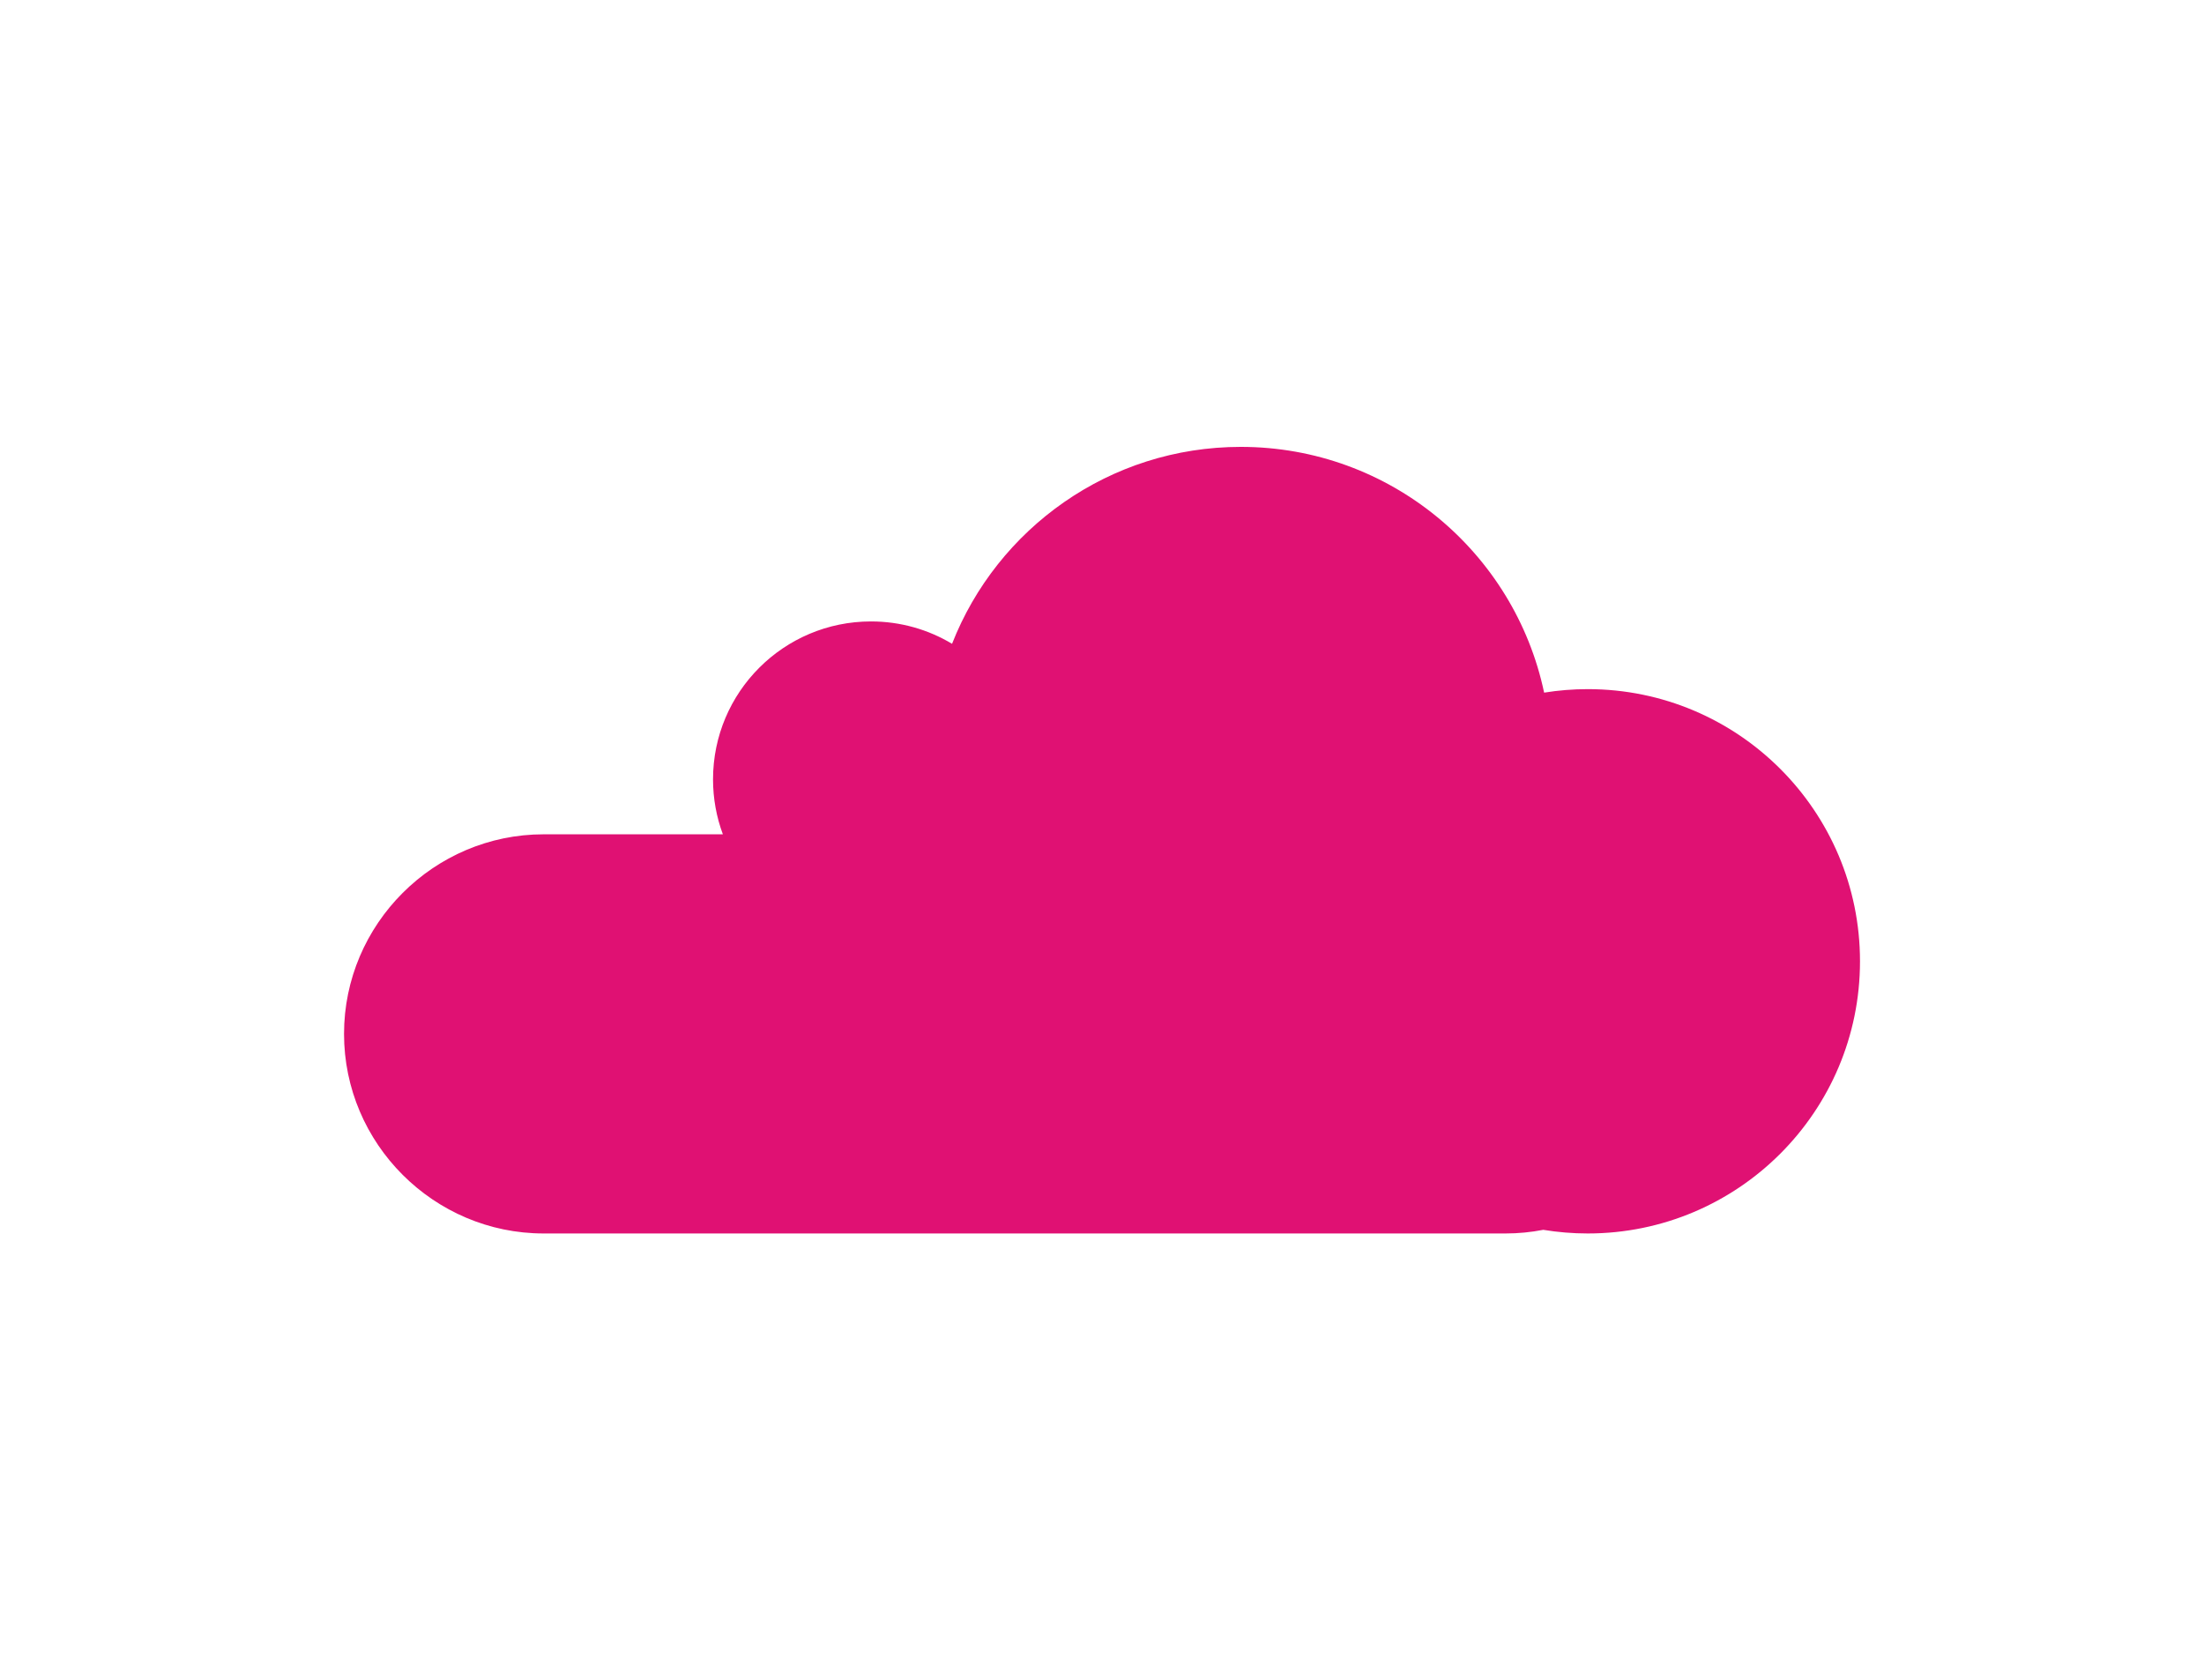 <?xml version="1.0" encoding="utf-8"?>
<!-- Generator: Adobe Illustrator 16.0.0, SVG Export Plug-In . SVG Version: 6.00 Build 0)  -->
<!DOCTYPE svg PUBLIC "-//W3C//DTD SVG 1.1//EN" "http://www.w3.org/Graphics/SVG/1.1/DTD/svg11.dtd">
<svg version="1.1" xmlns="http://www.w3.org/2000/svg" xmlns:xlink="http://www.w3.org/1999/xlink" x="0px" y="0px"
	 width="192.792px" height="147.015px" viewBox="0 0 192.792 147.015" enable-background="new 0 0 192.792 147.015"
	 xml:space="preserve">
<symbol  id="New_Symbol" viewBox="-191.247 -31.876 573.741 63.753">
	<g>
		<polygon fill="#2F317C" points="-159.373,31.874 -191.247,-0.001 -159.373,0 		"/>
		<polygon fill="#00A4C4" points="-159.373,-31.876 -127.498,-0.001 -159.373,0 		"/>
		<polygon fill="#36AE4A" points="-159.373,0 -191.247,-0.001 -159.373,-31.876 		"/>
		<polygon fill="#F3CD13" points="-127.498,-0.001 -159.373,31.874 -159.373,0 		"/>
	</g>
	<g>
		<polygon fill="#F3CD13" points="-95.623,31.874 -127.498,-0.001 -95.623,0 		"/>
		<polygon fill="#36AE4A" points="-95.623,-31.876 -63.749,-0.001 -95.623,0 		"/>
		<polygon fill="#2F317C" points="-95.623,0 -127.498,-0.001 -95.623,-31.876 		"/>
		<polygon fill="#00A4C4" points="-63.749,-0.001 -95.623,31.874 -95.623,0 		"/>
	</g>
	<g>
		<polygon fill="#2F317C" points="95.624,31.875 63.749,0 95.624,0.001 		"/>
		<polygon fill="#00A4C4" points="95.624,-31.875 127.498,0 95.624,0.001 		"/>
		<polygon fill="#36AE4A" points="95.624,0.001 63.749,0 95.624,-31.875 		"/>
		<polygon fill="#F3CD13" points="127.498,0 95.624,31.875 95.624,0.001 		"/>
	</g>
	<g>
		<polygon fill="#2F317C" points="350.62,31.877 318.745,0.002 350.62,0.003 		"/>
		<polygon fill="#00A4C4" points="350.62,-31.873 382.494,0.002 350.62,0.003 		"/>
		<polygon fill="#36AE4A" points="350.62,0.003 318.745,0.002 350.62,-31.873 		"/>
		<polygon fill="#F3CD13" points="382.494,0.002 350.62,31.877 350.62,0.003 		"/>
	</g>
	<g>
		<polygon fill="#00A4C4" points="-31.874,31.874 -63.749,-0.001 -31.874,0 		"/>
		<polygon fill="#2F317C" points="-31.874,-31.876 0,-0.001 -31.874,0 		"/>
		<polygon fill="#F3CD13" points="-31.874,0 -63.749,-0.001 -31.874,-31.876 		"/>
		<polygon fill="#36AE4A" points="0,-0.001 -31.874,31.874 -31.874,0 		"/>
	</g>
	<g>
		<polygon fill="#00A4C4" points="223.122,31.874 191.247,-0.001 223.122,0 		"/>
		<polygon fill="#2F317C" points="223.123,-31.876 254.997,-0.001 223.122,0 		"/>
		<polygon fill="#F3CD13" points="223.122,0 191.247,-0.001 223.123,-31.876 		"/>
		<polygon fill="#36AE4A" points="254.997,-0.001 223.122,31.874 223.122,0 		"/>
	</g>
	<g>
		<polygon fill="#36AE4A" points="31.875,31.874 0,-0.001 31.875,0 		"/>
		<polygon fill="#F3CD13" points="31.875,-31.876 63.749,-0.001 31.875,0 		"/>
		<polygon fill="#00A4C4" points="31.875,0 0,-0.001 31.875,-31.876 		"/>
		<polygon fill="#2F317C" points="63.749,-0.001 31.875,31.874 31.875,0 		"/>
	</g>
	<g>
		<polygon fill="#36AE4A" points="286.871,31.874 254.997,-0.001 286.871,0 		"/>
		<polygon fill="#F3CD13" points="286.872,-31.876 318.745,-0.001 286.871,0 		"/>
		<polygon fill="#00A4C4" points="286.871,0 254.997,-0.001 286.872,-31.876 		"/>
		<polygon fill="#2F317C" points="318.745,-0.001 286.871,31.874 286.871,0 		"/>
	</g>
	<g>
		<polygon fill="#F3CD13" points="159.373,31.876 127.498,0.001 159.373,0.002 		"/>
		<polygon fill="#36AE4A" points="159.373,-31.874 191.247,0.001 159.373,0.002 		"/>
		<polygon fill="#2F317C" points="159.373,0.002 127.498,0.001 159.373,-31.874 		"/>
		<polygon fill="#00A4C4" points="191.247,0.001 159.373,31.876 159.373,0.002 		"/>
	</g>
</symbol>
<g id="_x31__1_">
</g>
<g id="_x32__1_">
</g>
<g id="_x33__1_">
</g>
<g id="_x31_">
</g>
<g id="有灵且美">
	<g id="bright_x26_beautiful" display="none">
	</g>
</g>
<g id="_x32_">
</g>
<g id="_x32_-0">
	<g id="kite">
	</g>
</g>
<g id="_x32_-1" display="none">
	<g id="kite_snap_1_" display="inline">
	</g>
</g>
<g id="_x33_">
	<g id="accidents">
	</g>
	<g id="child_labor">
	</g>
	<g id="prosititution">
	</g>
	<g id="dropout">
	</g>
	<g id="loneliness">
	</g>
	<g id="hand">
		<g id="Layer_19">
		</g>
	</g>
</g>
<g id="_x34_">
	<g id="Layer_23">
	</g>
	<g id="pulsera">
	</g>
</g>
<g id="nav">
</g>
<g id="_x35_">
	<g id="friends">
	</g>
</g>
<g id="_x36_">
	<g id="others" display="none">
	</g>
</g>
<g id="artboard-2">
</g>
<g id="artboard-3">
</g>
<g id="artboard-4">
</g>
<g id="artboard-5">
</g>
<g id="artboard-6">
	<path fill-rule="evenodd" clip-rule="evenodd" fill="#E01173" d="M108.537,39.098c-11.486,0-21.305,7.143-25.258,17.229
		c-2.072-1.243-4.498-1.957-7.09-1.957c-7.631,0-13.818,6.187-13.818,13.817c0,1.69,0.305,3.31,0.861,4.807H47.555
		c-9.604,0-17.461,7.858-17.461,17.462l0,0c0,9.604,7.857,17.461,17.461,17.461h84.135c1.129,0,2.234-0.11,3.305-0.318
		c1.268,0.208,2.568,0.318,3.895,0.318c13.146,0,23.811-10.664,23.811-23.813c0-13.148-10.664-23.811-23.811-23.811
		c-1.301,0-2.576,0.105-3.82,0.306C132.482,48.319,121.584,39.098,108.537,39.098z"/>
</g>
</svg>
